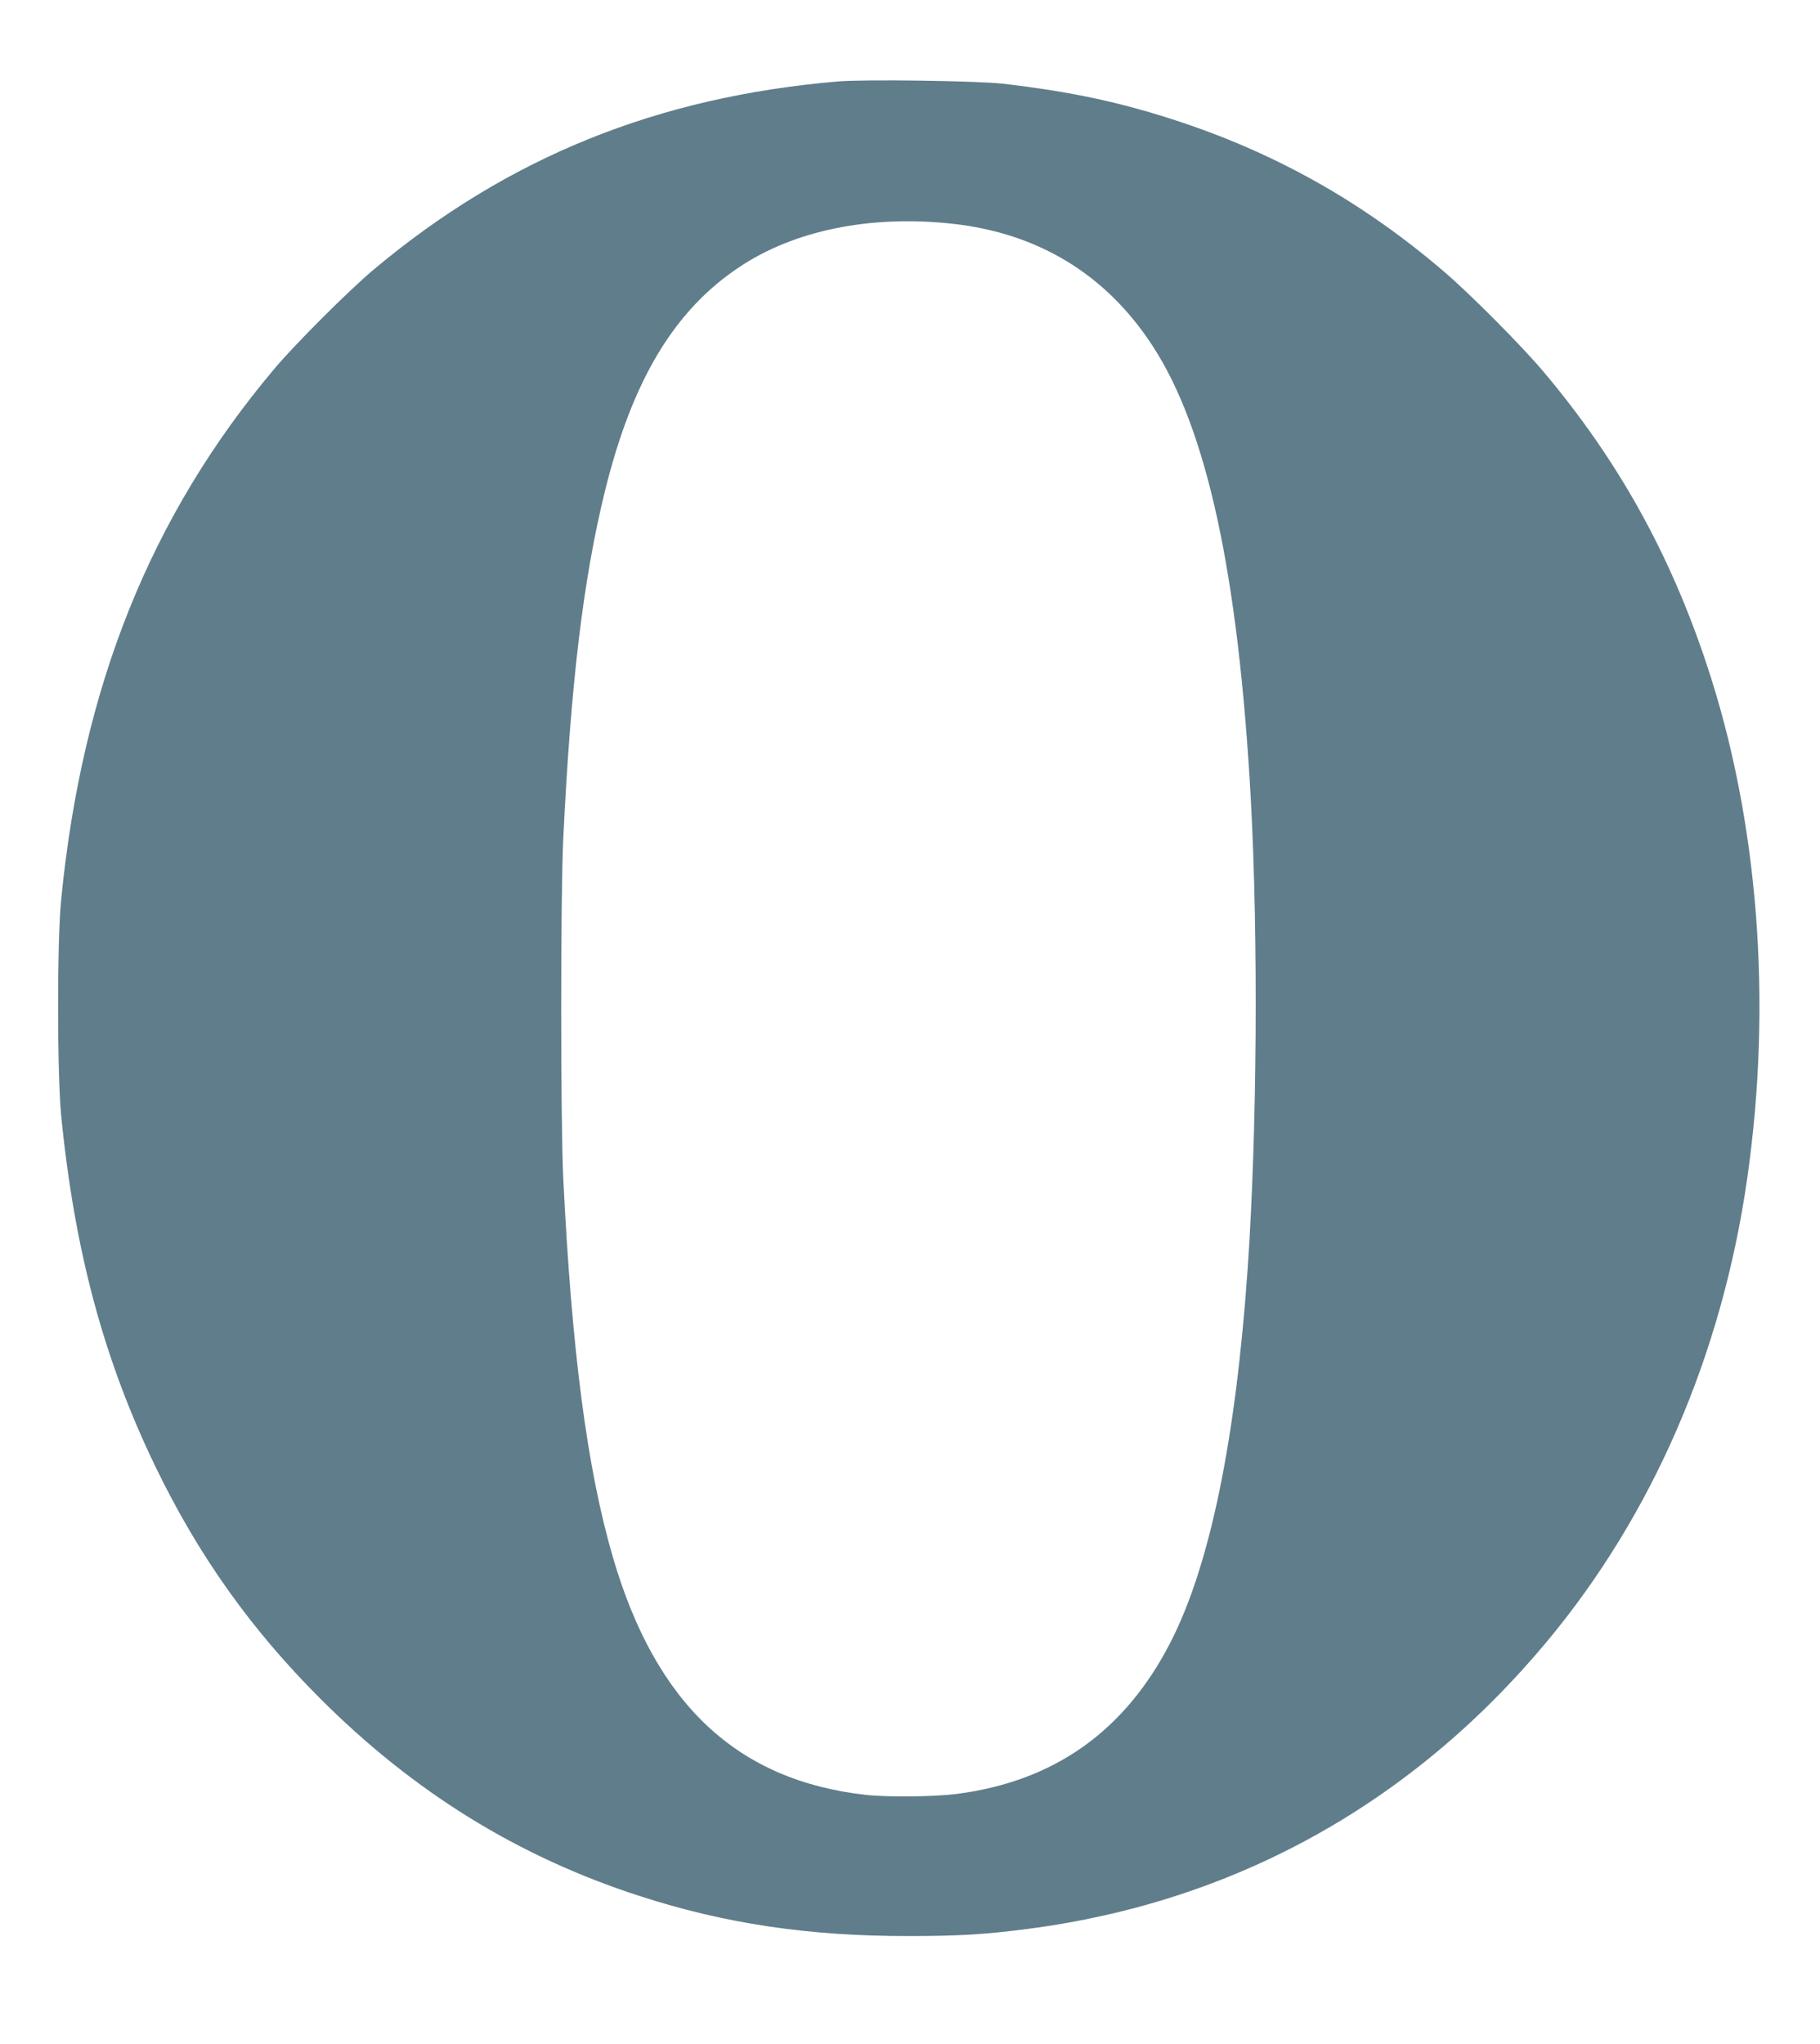 <?xml version="1.0" standalone="no"?>
<!DOCTYPE svg PUBLIC "-//W3C//DTD SVG 20010904//EN"
 "http://www.w3.org/TR/2001/REC-SVG-20010904/DTD/svg10.dtd">
<svg version="1.0" xmlns="http://www.w3.org/2000/svg"
 width="1140pt" height="1280pt" viewBox="0 0 1140 1280"
 preserveAspectRatio="xMidYMid meet">
<g transform="translate(0,1280) scale(0.1,-0.1)"
fill="#607d8b" stroke="none">
<path d="M5250 12290 c-1133 -96 -2070 -475 -2908 -1177 -153 -128 -491 -465
-624 -623 -775 -920 -1204 -1989 -1335 -3325 -26 -261 -25 -1091 0 -1350 84
-849 267 -1530 591 -2200 268 -554 596 -1016 1031 -1451 587 -587 1240 -991
2001 -1237 533 -173 1056 -251 1679 -251 318 0 486 10 753 45 1290 167 2401
781 3247 1794 666 797 1101 1801 1259 2905 159 1110 69 2251 -254 3220 -232
698 -557 1280 -1020 1830 -137 163 -460 488 -625 629 -496 425 -1029 728
-1635 932 -376 126 -692 194 -1130 245 -159 18 -865 28 -1030 14z m715 -891
c537 -59 961 -316 1252 -761 343 -523 540 -1431 618 -2848 47 -867 39 -2081
-20 -2935 -75 -1075 -236 -1854 -481 -2335 -286 -560 -729 -875 -1342 -954
-141 -18 -430 -21 -567 -6 -808 90 -1316 567 -1585 1485 -163 557 -259 1295
-312 2380 -17 349 -17 1771 0 2120 47 979 126 1632 262 2183 171 691 432 1127
840 1399 345 231 823 328 1335 272z"/>
</g>
</svg>
